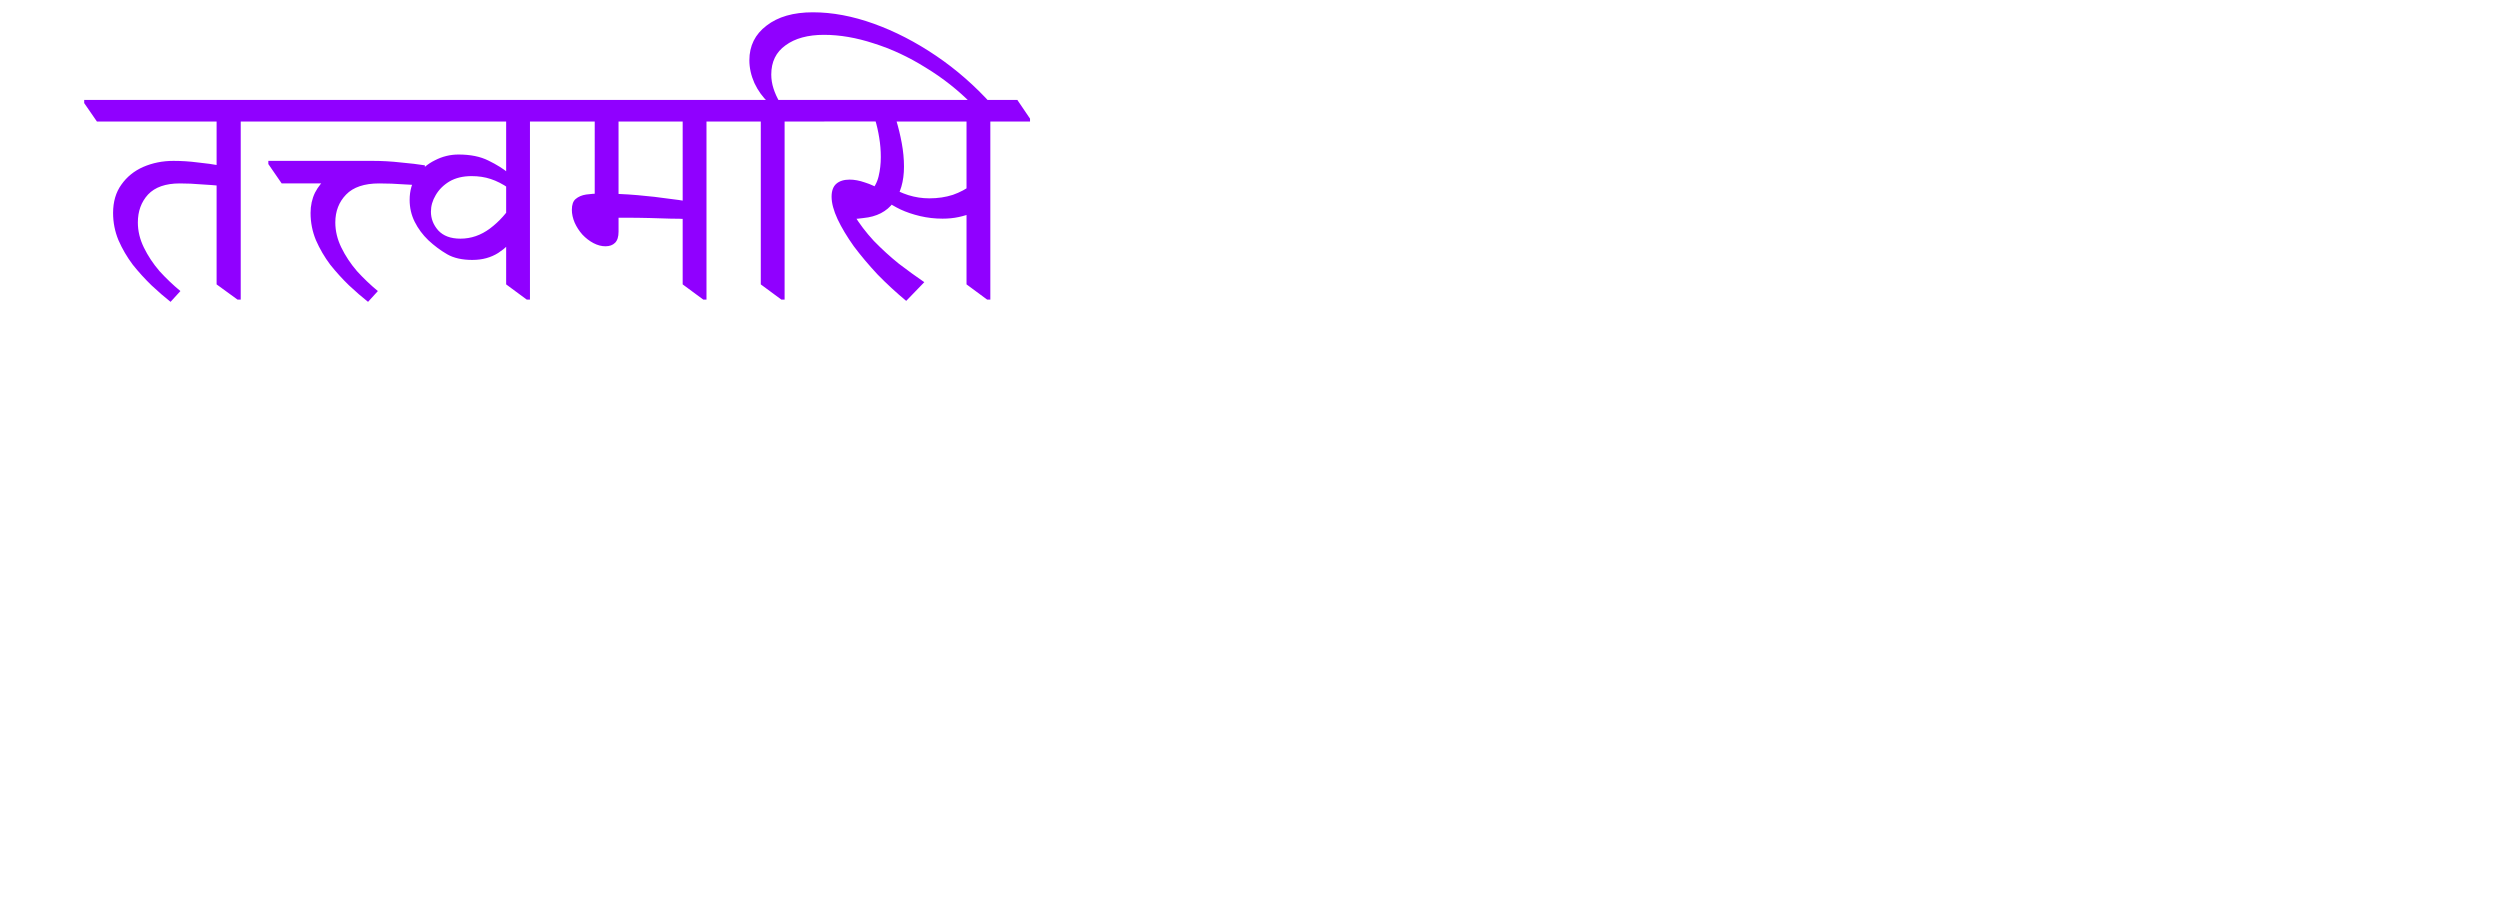 <svg xmlns="http://www.w3.org/2000/svg" width="200" height="72" stroke="#000"
    text-anchor="middle" font-size="48">
    <g stroke="none">

    <path
       style="font-size:25.4px;font-family:'Noto Serif Devanagari';-inkscape-font-specification:'Noto Serif Devanagari, Normal';baseline-shift:baseline;fill:#9000ff;stroke-width:0.265"
       d="m 13.645,24.148 q -0.711,-0.559 -1.524,-1.321 -0.787,-0.762 -1.499,-1.651 -0.686,-0.914 -1.143,-1.956 -0.432,-1.041 -0.432,-2.184 0,-1.346 0.66,-2.261 0.66,-0.94 1.753,-1.422 1.118,-0.483 2.413,-0.483 0.991,0 1.956,0.127 0.991,0.102 1.676,0.229 v 1.626 q -0.533,-0.051 -1.397,-0.102 -0.864,-0.076 -1.727,-0.076 -1.702,0 -2.54,0.889 -0.813,0.889 -0.813,2.235 0,1.016 0.483,2.007 0.483,0.991 1.245,1.88 0.787,0.864 1.676,1.6 z m 5.359,-0.178 -1.676,-1.219 V 9.035 h 1.93 V 23.97 Z M 7.752,9.72 l -1.016,-1.473 v -0.254 H 21.417 l 1.016,1.499 v 0.229 z M 29.443,24.148 q -0.711,-0.559 -1.524,-1.321 -0.787,-0.762 -1.499,-1.651 -0.686,-0.914 -1.143,-1.956 -0.432,-1.041 -0.432,-2.184 0,-0.889 0.356,-1.626 0.381,-0.737 1.016,-1.245 l 0.686,0.508 h -4.369 l -1.067,-1.549 v -0.254 h 8.357 q 1.118,0 2.235,0.127 1.143,0.102 1.93,0.229 v 1.626 q -0.61,-0.051 -1.651,-0.102 -1.016,-0.076 -2.007,-0.076 -1.778,0 -2.642,0.889 -0.864,0.889 -0.864,2.235 0,1.016 0.483,2.007 0.483,0.991 1.245,1.88 0.787,0.864 1.676,1.6 z m -8.026,-14.427 -1.016,-1.473 v -0.254 h 12.192 l 1.016,1.499 v 0.229 z M 37.8,20.795 q -1.245,0 -2.032,-0.457 -0.787,-0.457 -1.499,-1.118 -0.686,-0.66 -1.092,-1.473 -0.406,-0.813 -0.406,-1.753 0,-1.118 0.559,-1.93 0.584,-0.813 1.473,-1.245 0.889,-0.457 1.88,-0.457 1.422,0 2.388,0.483 0.991,0.483 1.626,1.016 v 1.194 q -0.737,-0.508 -1.448,-0.737 -0.686,-0.229 -1.524,-0.229 -1.041,0 -1.778,0.432 -0.711,0.432 -1.092,1.092 -0.381,0.635 -0.381,1.321 0,0.838 0.584,1.499 0.61,0.66 1.778,0.66 1.27,0 2.362,-0.813 1.118,-0.838 1.905,-2.134 l 0.102,2.794 q -0.457,0.711 -1.346,1.295 -0.889,0.559 -2.057,0.559 z m 4.343,3.175 -1.651,-1.219 V 9.035 h 1.905 V 23.97 Z m -10.363,-14.249 -1.016,-1.448 v -0.279 h 13.792 l 1.016,1.499 v 0.229 z m 16.662,9.982 q -0.483,0 -0.965,-0.254 -0.483,-0.254 -0.889,-0.686 -0.381,-0.432 -0.61,-0.94 -0.229,-0.533 -0.229,-1.041 0,-0.61 0.305,-0.864 0.33,-0.279 0.838,-0.356 0.533,-0.076 1.092,-0.076 1.575,0 3.023,0.127 1.448,0.127 2.464,0.279 1.041,0.127 1.27,0.178 v 1.448 q -0.305,-0.025 -1.041,-0.025 -0.711,-0.025 -1.702,-0.051 -0.965,-0.025 -2.057,-0.025 -0.229,0 -0.483,0 -0.229,0 -0.457,0.025 l 0.483,-0.635 v 1.727 q 0,0.61 -0.279,0.889 -0.279,0.279 -0.762,0.279 z m -0.864,-3.429 V 9.035 h 1.905 v 7.239 z m 8.687,7.696 -1.651,-1.219 V 9.035 h 1.905 V 23.97 Z m -11.709,-14.249 -1.016,-1.448 v -0.279 h 15.138 l 1.016,1.499 v 0.229 z m 33.249,-1.346 q -1.702,-1.727 -3.759,-2.972 -2.032,-1.27 -4.14,-1.93 -2.083,-0.686 -3.988,-0.686 -1.93,0 -3.073,0.838 -1.143,0.813 -1.143,2.337 0,0.559 0.178,1.118 0.178,0.559 0.508,1.118 h -0.914 q -0.686,-0.635 -1.118,-1.549 -0.406,-0.914 -0.406,-1.829 0,-1.727 1.372,-2.769 1.372,-1.067 3.708,-1.067 2.337,0 4.877,0.914 2.54,0.914 4.978,2.565 2.438,1.651 4.47,3.912 z m -15.291,15.596 -1.651,-1.219 V 9.035 h 1.905 V 23.97 Z m -3.835,-14.249 -1.016,-1.473 v -0.254 h 7.264 l 1.016,1.499 v 0.229 z M 72.496,24.071 q -1.194,-0.991 -2.286,-2.108 -1.067,-1.143 -1.905,-2.261 -0.813,-1.143 -1.295,-2.159 -0.483,-1.041 -0.483,-1.803 0,-0.711 0.381,-1.041 0.381,-0.33 1.067,-0.33 0.559,0 1.219,0.229 0.66,0.203 1.372,0.635 l -0.965,0.127 q 0.508,-0.508 0.686,-1.245 0.178,-0.737 0.178,-1.549 0,-0.787 -0.127,-1.549 -0.127,-0.787 -0.33,-1.448 h 1.676 q 0.279,0.914 0.457,1.88 0.178,0.965 0.178,1.88 0,1.778 -0.838,2.87 -0.813,1.092 -2.413,1.245 -0.178,0.025 -0.432,0.051 -0.229,0 -0.508,0.025 l 0.178,-0.356 q 0.66,1.092 1.6,2.108 0.965,0.991 2.007,1.829 1.067,0.813 2.032,1.473 z m 2.896,-6.579 q -0.914,0 -1.778,-0.203 -0.864,-0.203 -1.575,-0.533 -0.686,-0.33 -1.194,-0.711 l 0.381,-1.092 q 0.66,0.406 1.448,0.66 0.813,0.254 1.676,0.254 1.016,0 1.88,-0.279 0.864,-0.305 1.524,-0.813 l 0.076,2.235 q -0.533,0.229 -1.143,0.356 -0.584,0.127 -1.295,0.127 z m 3.581,6.477 -1.651,-1.219 V 9.035 h 1.905 V 23.97 Z m -14.046,-14.249 -1.016,-1.448 v -0.279 h 17.475 l 1.016,1.499 v 0.229 z"
       id="text1"
       aria-label=" तत्त्वमसि" />
  </g>
</svg>
